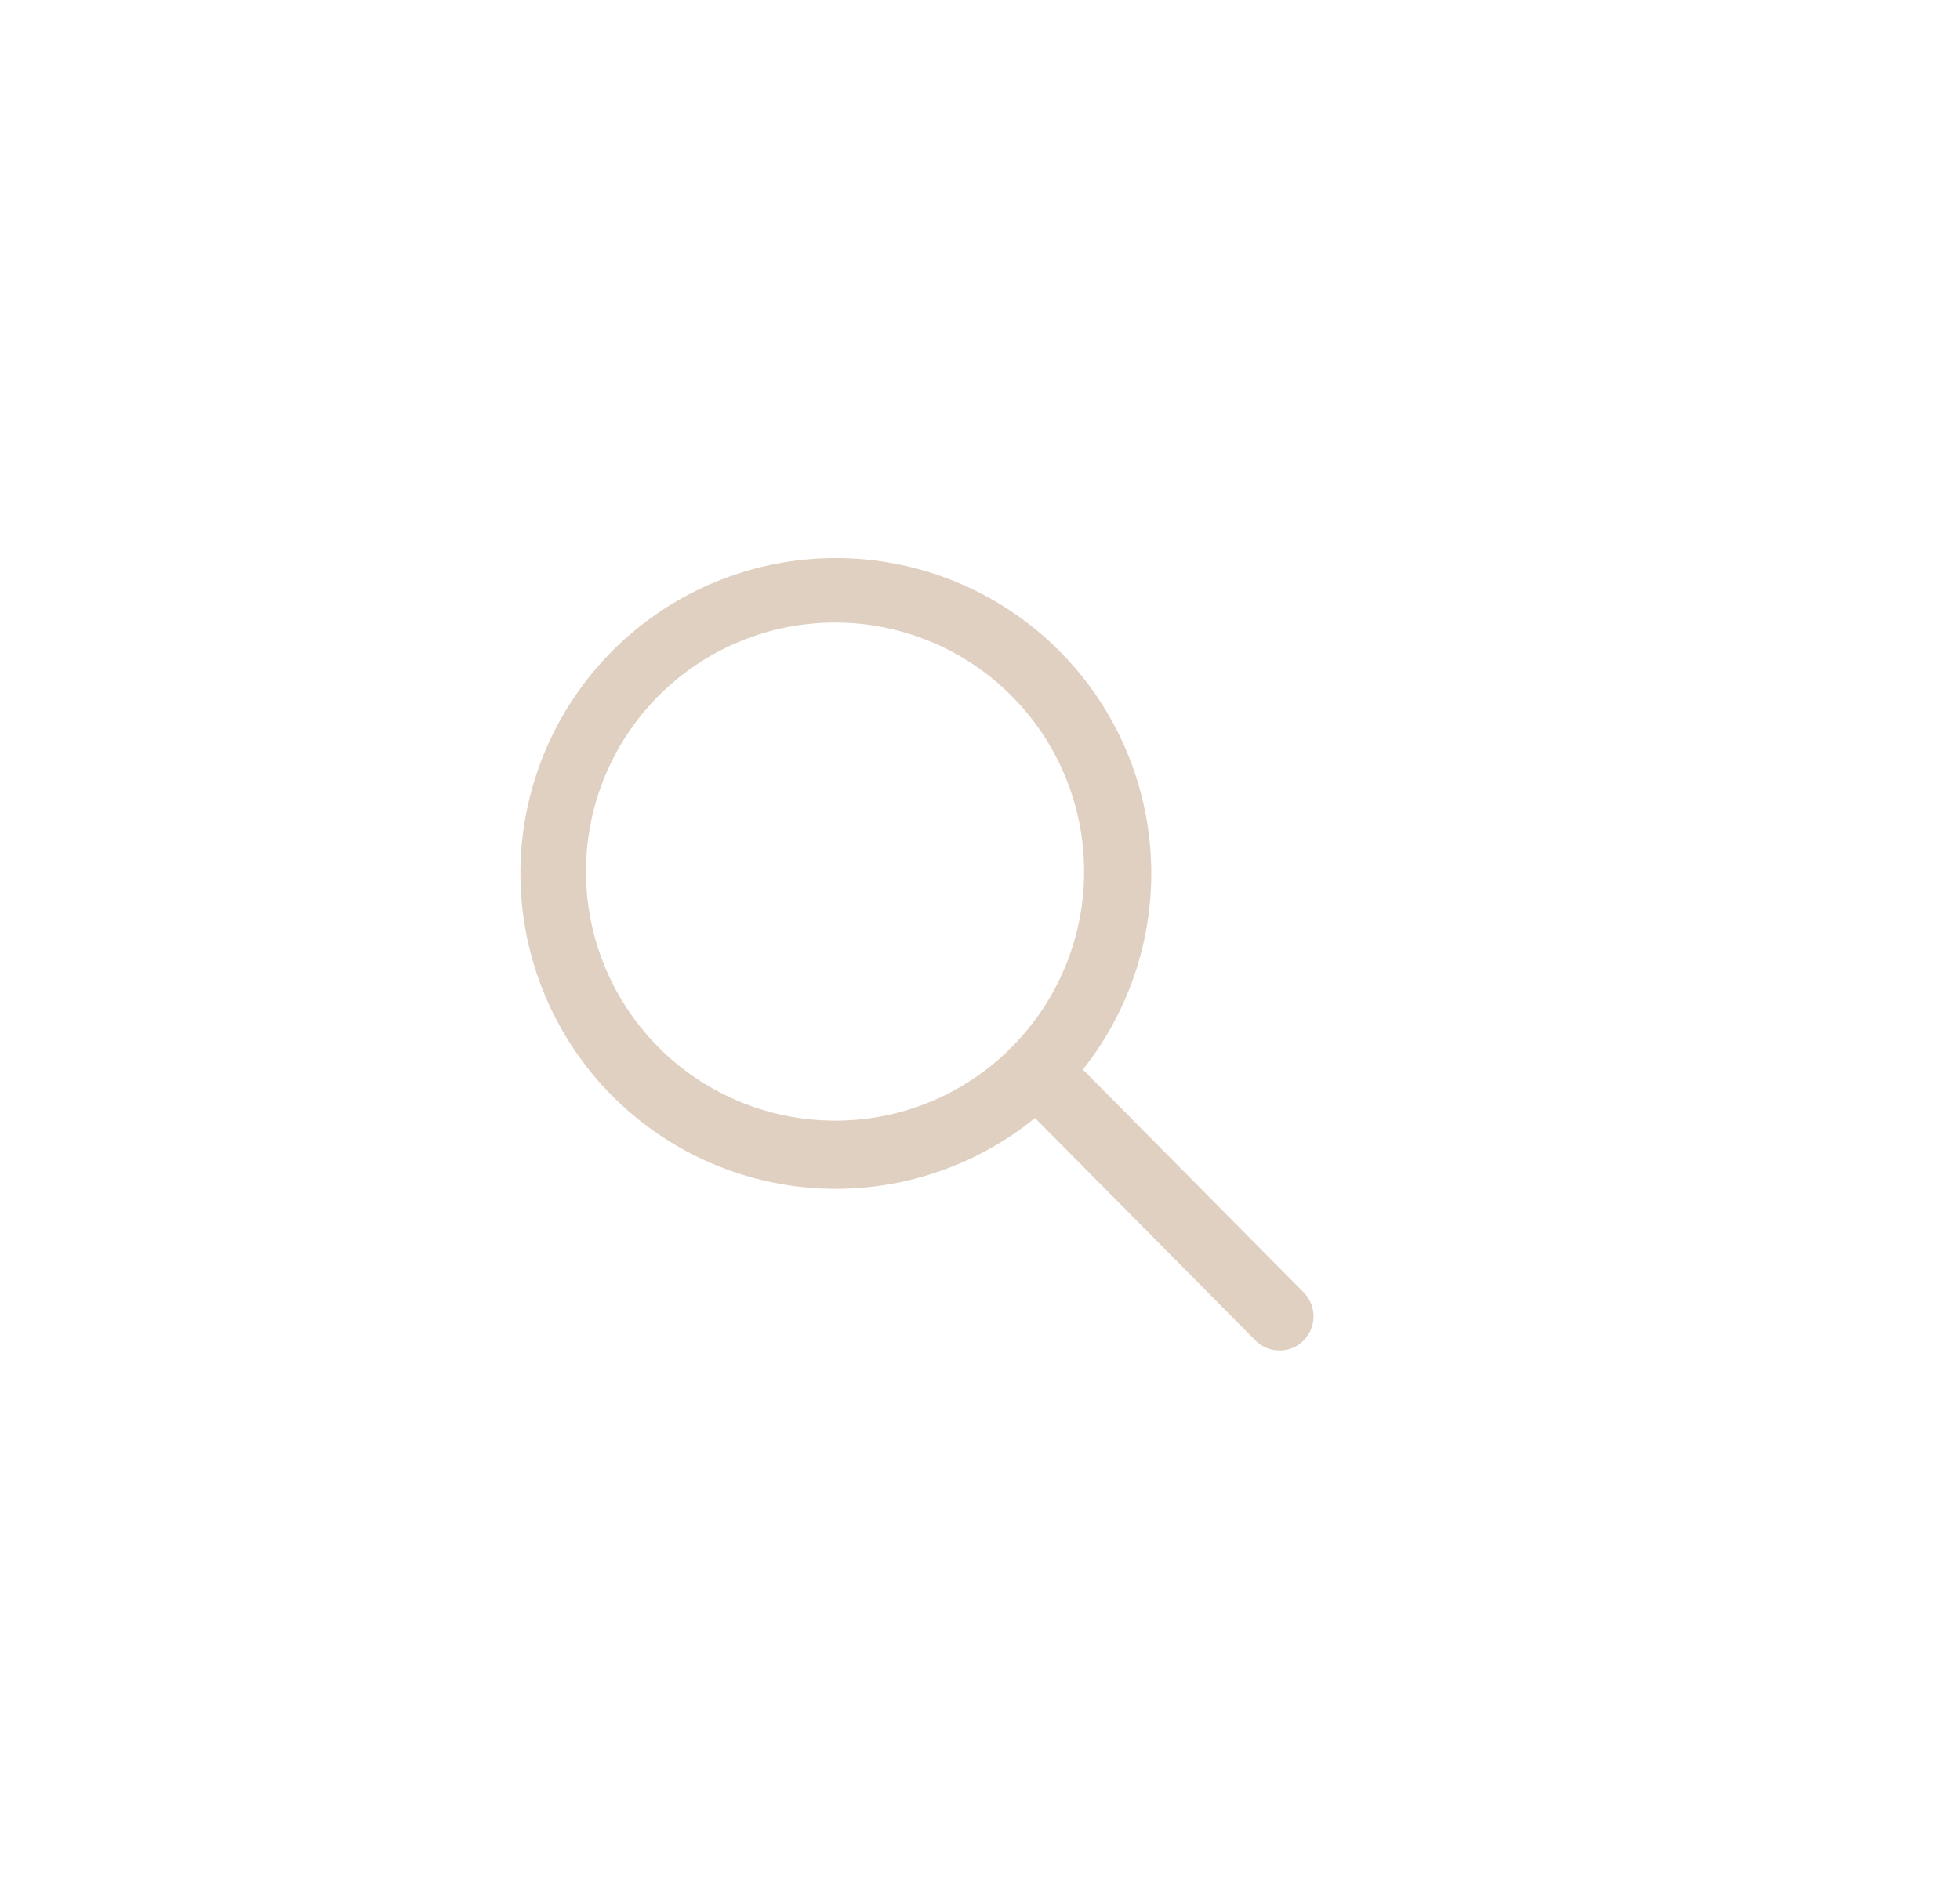 <svg xmlns="http://www.w3.org/2000/svg" width="53" height="51" viewBox="0 0 53 51"><g fill="#e0d0c1" stroke="#483519" stroke-width="1" opacity="0"><rect width="53" height="51" stroke="none"/><rect x="0.5" y="0.5" width="52" height="50" fill="none"/></g><path d="M25.767,24.46l-5.985-6.041a8.529,8.529,0,1,0-1.295,1.311l5.946,6a.921.921,0,0,0,1.3.034A.927.927,0,0,0,25.767,24.46ZM13.08,19.8a6.735,6.735,0,1,1,4.763-1.973A6.693,6.693,0,0,1,13.08,19.8Z" transform="translate(9.5 10.507)" fill="#e0d0c1"/></svg>